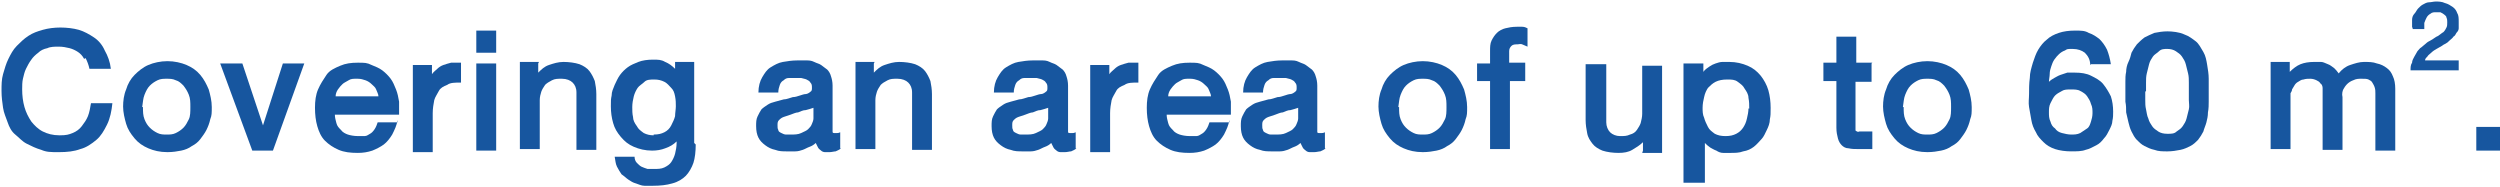 <?xml version="1.0" encoding="UTF-8"?>
<svg id="Layer_1" data-name="Layer 1" xmlns="http://www.w3.org/2000/svg" version="1.1" viewBox="0 0 327 24.5">
  <defs>
    <style>
      .cls-1 {
        fill: #17569f;
        stroke-width: 0px;
      }
    </style>
  </defs>
  <path class="cls-1" d="M11,7.7c-.2-.4-.5-.7-.8-.9-.3-.2-.7-.4-1.1-.5-.4-.1-.9-.2-1.4-.2s-1.1,0-1.5.2c-.5.1-.9.3-1.2.6-.4.3-.7.6-.9.9-.3.4-.5.8-.7,1.2s-.3.9-.4,1.3-.1,1-.1,1.4c0,.8.1,1.6.3,2.3.2.7.5,1.3.9,1.9.4.5.9,1,1.5,1.3.6.3,1.3.5,2.2.5s1.2-.1,1.7-.3c.5-.2.9-.5,1.2-.9.3-.4.6-.8.8-1.3s.3-1.1.4-1.7h2.8c-.1,1-.3,2-.7,2.8s-.8,1.5-1.4,2-1.3,1-2.1,1.2c-.8.3-1.7.4-2.8.4s-1.6,0-2.3-.3c-.7-.2-1.3-.5-1.9-.8s-1-.8-1.5-1.2-.8-1-1-1.6-.5-1.2-.6-1.9c-.1-.7-.2-1.4-.2-2.2s0-1.5.2-2.2.4-1.4.7-2,.6-1.2,1.1-1.7.9-.9,1.5-1.3,1.2-.6,1.9-.8c.7-.2,1.5-.3,2.3-.3s1.7.1,2.4.3c.7.2,1.4.6,2,1s1.1,1,1.4,1.7c.4.7.7,1.5.8,2.4h-2.8c-.1-.5-.3-1-.5-1.4Z"/>
  <path class="cls-1" d="M16.1,14c0-.8.1-1.6.4-2.3.2-.7.6-1.4,1.1-1.9.5-.5,1.1-1,1.8-1.3.7-.3,1.6-.5,2.5-.5s1.8.2,2.5.5,1.3.7,1.8,1.3.8,1.2,1.1,1.9c.2.7.4,1.5.4,2.3s0,1.1-.2,1.6c-.1.5-.3,1-.5,1.4-.2.4-.5.8-.8,1.2-.3.4-.7.7-1.1.9-.4.3-.9.5-1.4.6s-1.1.2-1.8.2c-1,0-1.8-.2-2.5-.5-.7-.3-1.3-.7-1.8-1.3s-.9-1.2-1.1-1.9c-.2-.7-.4-1.5-.4-2.3ZM18.7,14c0,.6,0,1.1.2,1.6s.4.8.7,1.1.6.5,1,.7c.4.2.8.2,1.2.2s.8,0,1.2-.2c.4-.2.7-.4,1-.7.3-.3.5-.7.7-1.1s.2-1,.2-1.6c0-.6,0-1.1-.2-1.6-.2-.5-.4-.8-.7-1.2-.3-.3-.6-.6-1-.7-.4-.2-.8-.2-1.2-.2s-.8,0-1.2.2c-.4.2-.7.4-1,.7s-.5.7-.7,1.2-.2,1-.3,1.6Z"/>
  <path class="cls-1" d="M33,19.7l-4.2-11.4h2.9l2.7,8.1,2.6-8.1h2.8l-4.1,11.4h-2.7Z"/>
  <path class="cls-1" d="M52,15.7c-.1.7-.4,1.3-.7,1.9-.3.5-.7,1-1.1,1.3-.4.3-1,.6-1.5.8-.6.2-1.2.3-1.9.3-1,0-1.8-.1-2.5-.4-.7-.3-1.3-.7-1.8-1.2-.5-.5-.8-1.2-1-1.9s-.3-1.5-.3-2.4c0-.9.1-1.7.4-2.4.3-.7.7-1.3,1.1-1.9s1.1-.9,1.8-1.2,1.4-.4,2.3-.4,1.2,0,1.8.3c.5.2,1,.4,1.4.7.4.3.8.7,1.1,1.1s.5.9.7,1.4c.2.5.3,1,.4,1.6,0,.6,0,1.1,0,1.7h-8.4c0,.4.1.7.2,1.1s.3.6.6.9c.2.3.6.5.9.6s.8.2,1.3.2.6,0,.9,0,.5-.2.7-.3c.2-.1.4-.3.6-.6s.3-.6.4-.9h2.6ZM46.6,10.3c-.4,0-.7,0-1,.2s-.6.3-.8.5-.4.4-.6.7c-.2.3-.3.6-.3.9h5.6c0-.3-.2-.6-.3-.9s-.4-.5-.6-.7c-.2-.2-.5-.4-.8-.5-.3-.1-.6-.2-1-.2Z"/>
  <path class="cls-1" d="M56.5,8.3v1.4c.2-.3.5-.5.7-.7.2-.2.5-.4.8-.5s.6-.2,1-.3c.4,0,.8,0,1.3,0v2.6c-.8,0-1.4,0-1.8.3-.5.2-.9.4-1.1.8s-.5.8-.6,1.2c-.1.5-.2,1.1-.2,1.7v5.1s-2.6,0-2.6,0v-11.4s2.5,0,2.5,0Z"/>
  <path class="cls-1" d="M62.3,6.9v-2.9h2.6v2.9h-2.6ZM64.9,8.3v11.4s-2.6,0-2.6,0v-11.4s2.6,0,2.6,0Z"/>
  <path class="cls-1" d="M70.4,8.3v1.2c.4-.4.8-.8,1.4-1s1.2-.4,1.9-.4,1.5.1,2.1.3c.5.2,1,.5,1.3.9s.5.8.7,1.3c.1.5.2,1.1.2,1.7v7.3s-2.6,0-2.6,0v-7.5c0-.6-.2-1-.5-1.3-.3-.3-.8-.5-1.4-.5s-.9,0-1.3.2-.7.4-.9.6c-.2.3-.4.6-.5.9s-.2.7-.2,1.1v6.4s-2.6,0-2.6,0v-11.4s2.5,0,2.5,0Z"/>
  <path class="cls-1" d="M91,18.9c0,.9-.1,1.8-.3,2.4s-.6,1.3-1,1.7-1,.8-1.8,1c-.7.2-1.5.3-2.5.3s-.7,0-1.1,0c-.4,0-.8-.2-1.1-.3-.4-.1-.7-.3-1-.5-.3-.2-.6-.5-.9-.7-.2-.3-.4-.6-.6-1-.2-.4-.2-.8-.3-1.3h2.6c0,.3.1.6.3.8.2.2.4.4.6.5.2.1.5.2.8.3.3,0,.6,0,.8,0,.5,0,1,0,1.4-.2.4-.2.7-.4.9-.7.2-.3.4-.7.5-1.1.1-.4.2-.9.2-1.4v-.2c-.4.4-.9.7-1.5.9-.5.2-1.1.3-1.7.3-.9,0-1.7-.2-2.4-.5s-1.2-.7-1.7-1.3-.8-1.1-1-1.8c-.2-.7-.3-1.4-.3-2.2s0-.9.1-1.4c0-.5.2-.9.4-1.4.2-.4.4-.9.7-1.3s.6-.7,1-1c.4-.3.9-.5,1.4-.7s1.2-.3,1.9-.3,1.1,0,1.6.3c.5.2.9.5,1.3.9v-.9s2.5,0,2.5,0v10.6ZM85.5,17.6c.6,0,1-.1,1.4-.3.4-.2.7-.5.9-.9s.4-.8.5-1.2c0-.4.1-.9.1-1.3,0-.4,0-.8-.1-1.3s-.2-.8-.5-1.1-.5-.6-.9-.8c-.4-.2-.8-.3-1.3-.3s-1,0-1.3.3-.7.5-.9.8c-.2.3-.4.7-.5,1.1-.1.4-.2.9-.2,1.4,0,.4,0,.9.1,1.3,0,.4.2.8.5,1.2.2.4.5.6.9.9.4.2.8.3,1.3.3Z"/>
  <path class="cls-1" d="M110,19.4c-.2.2-.5.3-.7.4-.2,0-.5.1-.8.1s-.4,0-.6,0c-.2,0-.4-.1-.5-.2s-.3-.2-.4-.4-.2-.4-.3-.6c-.2.2-.5.4-.8.5s-.6.3-.9.4c-.3.1-.6.2-1,.2-.3,0-.7,0-1,0-.6,0-1.1,0-1.6-.2-.5-.1-.9-.3-1.3-.6-.4-.3-.7-.6-.9-1-.2-.4-.3-.9-.3-1.5,0-.5,0-.9.2-1.3s.3-.6.5-.9c.2-.2.5-.4.8-.6.3-.2.6-.3,1-.4.4-.1.7-.2,1.1-.3.4,0,.8-.2,1.2-.3.3,0,.6-.1.9-.2s.6-.2.8-.2.5-.2.6-.3c.2-.1.2-.3.2-.5,0-.3,0-.5-.2-.7-.1-.2-.3-.3-.5-.4s-.4-.1-.7-.2c-.2,0-.5,0-.7,0s-.6,0-.9,0c-.3,0-.5.1-.7.3-.2.1-.4.3-.5.6-.1.3-.2.6-.2,1h-2.6c0-.8.2-1.5.5-2,.3-.5.6-1,1.1-1.3.5-.3,1-.6,1.6-.7s1.2-.2,1.9-.2.7,0,1.1,0c.4,0,.7,0,1.1.2s.6.2.9.4c.3.2.5.4.8.6.2.2.4.5.5.9.1.3.2.7.2,1.2v5.5c0,.2,0,.4,0,.5s0,.2.2.2,0,0,0,0c0,0,0,0,.2,0,0,0,.1,0,.2,0s.2,0,.4-.1v2.1ZM103.4,17.6c.5,0,1,0,1.4-.2s.7-.3.9-.5c.2-.2.4-.4.5-.7.1-.2.2-.5.2-.7v-1.4c-.3.1-.6.2-1,.3-.4,0-.7.2-1,.3-.3,0-.7.2-1,.3s-.6.2-.9.3-.5.3-.6.4c-.2.2-.2.4-.2.7s0,.4.1.6c0,.2.2.3.4.4s.4.2.6.2.4,0,.7,0Z"/>
  <path class="cls-1" d="M114.3,8.3v1.2c.4-.4.8-.8,1.4-1s1.2-.4,1.9-.4,1.5.1,2.1.3c.5.2,1,.5,1.3.9s.5.8.7,1.3c.1.5.2,1.1.2,1.7v7.3s-2.6,0-2.6,0v-7.5c0-.6-.2-1-.5-1.3-.3-.3-.8-.5-1.4-.5s-.9,0-1.3.2-.7.4-.9.6c-.2.3-.4.6-.5.9s-.2.7-.2,1.1v6.4s-2.6,0-2.6,0v-11.4s2.5,0,2.5,0Z"/>
  <path class="cls-1" d="M140.8,19.4c-.2.2-.5.3-.7.4-.2,0-.5.1-.8.1s-.4,0-.6,0c-.2,0-.4-.1-.5-.2s-.3-.2-.4-.4-.2-.4-.3-.6c-.2.2-.5.4-.8.5s-.6.3-.9.4c-.3.1-.6.2-1,.2-.3,0-.7,0-1,0-.6,0-1.1,0-1.6-.2-.5-.1-.9-.3-1.3-.6-.4-.3-.7-.6-.9-1-.2-.4-.3-.9-.3-1.5,0-.5,0-.9.2-1.3s.3-.6.5-.9c.2-.2.5-.4.8-.6.3-.2.6-.3,1-.4.4-.1.7-.2,1.1-.3.4,0,.8-.2,1.2-.3.3,0,.6-.1.9-.2s.6-.2.8-.2.5-.2.6-.3c.2-.1.2-.3.2-.5,0-.3,0-.5-.2-.7-.1-.2-.3-.3-.5-.4s-.4-.1-.7-.2c-.2,0-.5,0-.7,0s-.6,0-.9,0c-.3,0-.5.1-.7.3-.2.1-.4.3-.5.6-.1.3-.2.6-.2,1h-2.6c0-.8.2-1.5.5-2,.3-.5.6-1,1.1-1.3.5-.3,1-.6,1.6-.7s1.2-.2,1.9-.2.7,0,1.1,0c.4,0,.7,0,1.1.2s.6.2.9.4c.3.2.5.4.8.6.2.2.4.5.5.9.1.3.2.7.2,1.2v5.5c0,.2,0,.4,0,.5s0,.2.2.2,0,0,0,0c0,0,0,0,.2,0,0,0,.1,0,.2,0s.2,0,.4-.1v2.1ZM134.1,17.6c.5,0,1,0,1.4-.2s.7-.3.9-.5c.2-.2.4-.4.5-.7.1-.2.2-.5.2-.7v-1.4c-.3.1-.6.2-1,.3-.4,0-.7.2-1,.3-.3,0-.7.2-1,.3s-.6.2-.9.3-.5.3-.6.4c-.2.2-.2.4-.2.7s0,.4.1.6c0,.2.2.3.4.4s.4.2.6.2.4,0,.7,0Z"/>
  <path class="cls-1" d="M145.1,8.3v1.4c.2-.3.5-.5.7-.7.2-.2.5-.4.8-.5s.6-.2,1-.3c.4,0,.8,0,1.3,0v2.6c-.8,0-1.4,0-1.8.3-.5.2-.9.4-1.1.8s-.5.8-.6,1.2c-.1.5-.2,1.1-.2,1.7v5.1s-2.6,0-2.6,0v-11.4s2.5,0,2.5,0Z"/>
  <path class="cls-1" d="M160.8,15.7c-.1.7-.4,1.3-.7,1.9-.3.5-.7,1-1.1,1.3-.4.3-1,.6-1.5.8-.6.2-1.2.3-1.9.3-1,0-1.8-.1-2.5-.4-.7-.3-1.3-.7-1.8-1.2-.5-.5-.8-1.2-1-1.9s-.3-1.5-.3-2.4c0-.9.1-1.7.4-2.4.3-.7.7-1.3,1.1-1.9s1.1-.9,1.8-1.2,1.4-.4,2.3-.4,1.2,0,1.8.3c.5.2,1,.4,1.4.7.4.3.8.7,1.1,1.1s.5.9.7,1.4c.2.5.3,1,.4,1.6,0,.6,0,1.1,0,1.7h-8.4c0,.4.1.7.2,1.1s.3.6.6.9c.2.3.6.5.9.6s.8.2,1.3.2.6,0,.9,0c.3,0,.5-.2.7-.3.2-.1.4-.3.6-.6s.3-.6.4-.9h2.6ZM155.5,10.3c-.4,0-.7,0-1,.2s-.6.3-.8.5-.4.4-.6.7c-.2.3-.3.6-.3.9h5.6c0-.3-.2-.6-.3-.9s-.4-.5-.6-.7c-.2-.2-.5-.4-.8-.5-.3-.1-.6-.2-1-.2Z"/>
  <path class="cls-1" d="M173.4,19.4c-.2.2-.5.3-.7.4-.2,0-.5.1-.8.1s-.4,0-.6,0c-.2,0-.4-.1-.5-.2s-.3-.2-.4-.4-.2-.4-.3-.6c-.2.2-.5.4-.8.5s-.6.3-.9.4c-.3.1-.6.2-1,.2-.3,0-.7,0-1,0-.6,0-1.1,0-1.6-.2-.5-.1-.9-.3-1.3-.6-.4-.3-.7-.6-.9-1-.2-.4-.3-.9-.3-1.5,0-.5,0-.9.2-1.3s.3-.6.5-.9c.2-.2.5-.4.8-.6.3-.2.6-.3,1-.4.4-.1.7-.2,1.1-.3.4,0,.8-.2,1.2-.3.3,0,.6-.1.9-.2s.6-.2.8-.2.5-.2.6-.3c.2-.1.2-.3.2-.5,0-.3,0-.5-.2-.7-.1-.2-.3-.3-.5-.4s-.4-.1-.7-.2c-.2,0-.5,0-.7,0s-.6,0-.9,0c-.3,0-.5.1-.7.3-.2.1-.4.3-.5.6-.1.3-.2.6-.2,1h-2.6c0-.8.2-1.5.5-2,.3-.5.6-1,1.1-1.3.5-.3,1-.6,1.6-.7s1.2-.2,1.9-.2.7,0,1.1,0c.4,0,.7,0,1.1.2s.6.2.9.4c.3.2.5.4.8.6.2.2.4.5.5.9.1.3.2.7.2,1.2v5.5c0,.2,0,.4,0,.5s0,.2.2.2,0,0,0,0c0,0,0,0,.2,0,0,0,.1,0,.2,0s.2,0,.4-.1v2.1ZM166.8,17.6c.5,0,1,0,1.4-.2s.7-.3.9-.5c.2-.2.4-.4.5-.7.1-.2.2-.5.2-.7v-1.4c-.3.1-.6.2-1,.3-.4,0-.7.2-1,.3-.3,0-.7.2-1,.3s-.6.2-.9.3-.5.3-.6.4c-.2.2-.2.4-.2.7s0,.4.1.6c0,.2.2.3.4.4s.4.2.6.2.4,0,.7,0Z"/>
  <path class="cls-1" d="M180.3,14c0-.8.1-1.6.4-2.3.2-.7.6-1.4,1.1-1.9.5-.5,1.1-1,1.8-1.3.7-.3,1.6-.5,2.5-.5s1.8.2,2.5.5,1.3.7,1.8,1.3.8,1.2,1.1,1.9c.2.7.4,1.5.4,2.3s0,1.1-.2,1.6c-.1.5-.3,1-.5,1.4-.2.4-.5.8-.8,1.2-.3.4-.7.7-1.1.9-.4.3-.9.5-1.4.6s-1.1.2-1.8.2c-1,0-1.8-.2-2.5-.5-.7-.3-1.3-.7-1.8-1.3s-.9-1.2-1.1-1.9c-.2-.7-.4-1.5-.4-2.3ZM183,14c0,.6,0,1.1.2,1.6s.4.8.7,1.1.6.5,1,.7c.4.2.8.2,1.2.2s.8,0,1.2-.2c.4-.2.7-.4,1-.7.3-.3.5-.7.7-1.1s.2-1,.2-1.6c0-.6,0-1.1-.2-1.6-.2-.5-.4-.8-.7-1.2-.3-.3-.6-.6-1-.7-.4-.2-.8-.2-1.2-.2s-.8,0-1.2.2c-.4.2-.7.4-1,.7s-.5.7-.7,1.2-.2,1-.3,1.6Z"/>
  <path class="cls-1" d="M193.2,10.7v-2.4s1.7,0,1.7,0v-1.6c0-.5,0-1,.2-1.4s.4-.7.7-1,.7-.5,1.1-.6.9-.2,1.5-.2.4,0,.7,0,.5.1.7.2v2.4c-.2-.1-.5-.2-.7-.3s-.4,0-.6,0c-.3,0-.6,0-.8.2s-.3.4-.3.7v1.5h2.1v2.4s-2,0-2,0v8.9s-2.6,0-2.6,0v-8.9h-1.7Z"/>
  <path class="cls-1" d="M214.9,19.7v-1.1c-.4.4-.9.7-1.4,1s-1.1.4-1.8.4-1.5-.1-2.1-.3c-.5-.2-1-.5-1.3-.9s-.6-.8-.7-1.4c-.1-.5-.2-1.1-.2-1.7v-7.3h2.7v7.6c0,.5.2,1,.5,1.3.3.3.8.5,1.3.5s.9,0,1.3-.2c.4-.1.7-.3.9-.6.2-.3.4-.6.5-.9.1-.4.2-.8.2-1.2v-6.3s2.6,0,2.6,0v11.4h-2.6Z"/>
  <path class="cls-1" d="M220.2,23.9v-15.6h2.6v1.1c.2-.3.5-.5.8-.7.3-.2.5-.3.8-.4.3-.1.6-.2.9-.2.3,0,.6,0,.9,0,.9,0,1.7.2,2.4.5s1.2.7,1.7,1.3c.4.5.8,1.2,1,1.9.2.7.3,1.5.3,2.3s0,1-.1,1.5c0,.5-.2,1-.4,1.4s-.4.9-.7,1.2-.6.7-1,1-.8.5-1.4.6c-.5.2-1.1.2-1.7.2s-.6,0-.9,0c-.3,0-.6-.1-.9-.3-.3-.1-.6-.3-.8-.4-.3-.2-.5-.4-.7-.6v5.2h-2.6ZM228.8,14.2c0-.5,0-.9-.1-1.4,0-.5-.3-.9-.5-1.2-.2-.4-.5-.6-.9-.9s-.8-.3-1.4-.3-1.1.1-1.5.3-.7.5-1,.8c-.2.3-.4.7-.5,1.2-.1.4-.2.9-.2,1.4,0,.4,0,.9.2,1.3.1.4.3.8.5,1.2.2.4.5.6.9.9.4.2.8.3,1.4.3s1-.1,1.4-.3c.4-.2.7-.5.9-.8.2-.3.4-.7.5-1.2.1-.4.2-.9.2-1.3Z"/>
  <path class="cls-1" d="M244.8,8.3v2.4s-2.1,0-2.1,0v6c0,.1,0,.2,0,.3s0,.1.2.2.2,0,.3,0c.1,0,.3,0,.5,0h1.2v2.3s-1.7,0-1.7,0c-.5,0-1,0-1.4-.1-.4,0-.7-.2-.9-.4-.2-.2-.4-.5-.5-.9s-.2-.8-.2-1.4v-6.1s-1.7,0-1.7,0v-2.4s1.7,0,1.7,0v-3.4s2.6,0,2.6,0v3.4h2.1Z"/>
  <path class="cls-1" d="M246.3,14c0-.8.1-1.6.4-2.3.2-.7.6-1.4,1.1-1.9.5-.5,1.1-1,1.8-1.3.7-.3,1.6-.5,2.5-.5s1.8.2,2.5.5,1.3.7,1.8,1.3.8,1.2,1.1,1.9c.2.7.4,1.5.4,2.3s0,1.1-.2,1.6c-.1.5-.3,1-.5,1.4-.2.4-.5.8-.8,1.2-.3.4-.7.7-1.1.9-.4.3-.9.5-1.4.6s-1.1.2-1.8.2c-1,0-1.8-.2-2.5-.5-.7-.3-1.3-.7-1.8-1.3s-.9-1.2-1.1-1.9c-.2-.7-.4-1.5-.4-2.3ZM249,14c0,.6,0,1.1.2,1.6s.4.8.7,1.1.6.5,1,.7c.4.2.8.2,1.2.2s.8,0,1.2-.2c.4-.2.7-.4,1-.7.3-.3.5-.7.7-1.1s.2-1,.2-1.6c0-.6,0-1.1-.2-1.6-.2-.5-.4-.8-.7-1.2-.3-.3-.6-.6-1-.7-.4-.2-.8-.2-1.2-.2s-.8,0-1.2.2c-.4.2-.7.4-1,.7s-.5.7-.7,1.2-.2,1-.3,1.6Z"/>
  <path class="cls-1" d="M273.4,8.5c0-.7-.3-1.2-.7-1.6-.4-.3-.9-.5-1.6-.5s-.7,0-1,.2c-.3.1-.6.3-.8.5s-.4.4-.6.7-.3.6-.4.9c-.1.3-.2.6-.2,1,0,.3-.1.7-.1,1,.2-.2.5-.4.7-.5s.5-.3.8-.4.6-.2.9-.3c.3,0,.6,0,1,0,.8,0,1.5.1,2.1.4s1.2.6,1.6,1.1c.4.5.7,1,1,1.6.2.6.3,1.3.3,2,0,.4,0,.8-.1,1.2,0,.4-.2.8-.4,1.2s-.4.8-.7,1.1c-.3.4-.6.7-1,.9s-.9.5-1.4.6c-.5.2-1.2.2-1.9.2s-1.5-.1-2.1-.3c-.6-.2-1.1-.5-1.5-.9-.4-.4-.8-.8-1-1.3-.3-.5-.5-1-.6-1.6-.1-.6-.2-1.1-.3-1.7s0-1.1,0-1.7,0-1.4.1-2.1c0-.7.2-1.3.4-2,.2-.6.4-1.2.7-1.7.3-.5.7-1,1.1-1.3.4-.4,1-.7,1.6-.9.6-.2,1.3-.3,2.1-.3s1.3,0,1.8.3c.6.2,1,.5,1.4.8.4.4.7.8,1,1.4.2.5.4,1.2.5,1.9h-2.6ZM270.9,11.7c-.5,0-.9,0-1.2.2-.4.2-.7.4-.9.6s-.4.6-.6,1-.2.8-.2,1.2,0,.8.2,1.2c.1.4.3.7.6.9.2.3.5.5.9.6s.8.2,1.2.2.8,0,1.2-.2c.3-.2.6-.4.9-.6s.4-.6.5-.9.2-.7.2-1.1c0-.4,0-.8-.2-1.2-.1-.4-.3-.7-.5-1s-.5-.5-.9-.7c-.3-.2-.8-.2-1.2-.2Z"/>
  <path class="cls-1" d="M278,12c0-.4,0-.8,0-1.3,0-.4,0-.9.1-1.3,0-.4.1-.9.3-1.3s.3-.8.4-1.2c.2-.4.4-.7.7-1.1.3-.3.6-.6,1-.9.4-.2.8-.4,1.3-.6.5-.1,1.1-.2,1.7-.2s1.6.1,2.2.4c.6.2,1.1.6,1.5.9s.7.9,1,1.4.4,1.1.5,1.7c.1.6.2,1.2.2,1.8,0,.6,0,1.2,0,1.7s0,.9,0,1.3,0,.9-.1,1.4c0,.5-.1.9-.2,1.3s-.3.8-.4,1.2c-.2.4-.4.7-.7,1.1-.3.3-.6.6-1,.8-.4.2-.8.4-1.3.5-.5.1-1.1.2-1.7.2s-1.2,0-1.7-.2c-.5-.1-.9-.3-1.3-.5-.4-.2-.7-.5-1-.8-.3-.3-.5-.7-.7-1.1-.2-.4-.3-.8-.4-1.2s-.2-.9-.3-1.3c0-.5,0-.9-.1-1.4,0-.5,0-.9,0-1.3ZM280.6,12c0,.3,0,.7,0,1.1,0,.4,0,.8.1,1.2s.1.8.3,1.2c.1.4.3.7.5,1s.5.5.8.7.7.3,1.2.3.9,0,1.2-.3c.3-.2.6-.4.8-.7.2-.3.4-.6.5-1,.1-.4.2-.8.3-1.2s0-.8,0-1.2,0-.8,0-1.2,0-.7,0-1.1c0-.4,0-.8-.1-1.2s-.2-.8-.3-1.2c-.1-.4-.3-.7-.5-1-.2-.3-.5-.5-.8-.7-.3-.2-.7-.3-1.1-.3s-.8,0-1.1.3-.6.4-.8.7c-.2.3-.4.6-.5,1-.1.4-.2.8-.3,1.2s-.1.8-.1,1.2c0,.4,0,.8,0,1.1Z"/>
  <path class="cls-1" d="M299.5,8.3v1.1c.4-.4.9-.8,1.4-1s1.1-.3,1.8-.3.6,0,.9,0,.6.2.9.3.5.3.8.5c.2.2.4.4.6.7.4-.5.9-.9,1.5-1.1.6-.2,1.2-.4,1.8-.4s1.2,0,1.7.2c.5.1.9.3,1.3.6s.6.6.8,1.1c.2.4.3,1,.3,1.6v8.1s-2.6,0-2.6,0v-7.5c0-.3,0-.5-.1-.8s-.2-.4-.3-.6c-.1-.2-.3-.3-.5-.4s-.5-.1-.9-.1-.7,0-1.1.2c-.3.1-.6.3-.8.5-.2.2-.4.5-.5.7s-.2.6-.1,1v6.9h-2.6v-7.3c0-.3,0-.6,0-.8,0-.2-.1-.5-.3-.6-.1-.2-.3-.3-.5-.4s-.5-.2-.8-.2-.6,0-.9.1c-.3,0-.5.2-.7.3-.2.1-.4.3-.5.5-.1.2-.2.3-.3.5,0,.2-.1.3-.2.5,0,.2,0,.3,0,.4v6.9s-2.6,0-2.6,0v-11.4s2.5,0,2.5,0Z"/>
  <path class="cls-1" d="M315.5,3.5c0-.3,0-.6,0-.9s.1-.6.3-.8.3-.5.5-.7c.2-.2.4-.4.6-.5.2-.1.5-.3.8-.3.3,0,.6-.1.9-.1s.8,0,1.2.2c.4.1.7.3,1,.5.3.2.5.5.6.8.2.3.2.7.2,1.2s0,.5,0,.8c0,.2-.1.4-.3.6-.1.2-.2.4-.4.5-.1.2-.3.3-.5.5s-.3.3-.5.4c-.2.1-.4.2-.5.3-.2.1-.5.3-.7.4s-.5.3-.7.5-.4.3-.5.5c-.2.2-.3.3-.3.5h4.4v1.3s-6.3,0-6.3,0c0-.4,0-.7.2-1,0-.3.2-.6.3-.8s.3-.5.4-.7c.2-.2.3-.4.5-.5.2-.2.4-.3.6-.5s.4-.3.6-.4c.4-.2.7-.5,1-.6.3-.2.5-.4.7-.5.2-.2.3-.4.4-.6s.1-.4.1-.7c0-.2,0-.4-.1-.6,0-.2-.2-.3-.3-.4s-.3-.2-.5-.3c-.2,0-.4,0-.6,0s-.5,0-.7.2c-.2.1-.4.3-.5.5s-.2.4-.3.7c0,.3,0,.5,0,.8h-1.5Z"/>
  <path class="cls-1" d="M327,16.6v3.1h-3.1v-3.1h3.1Z"/>
</svg>